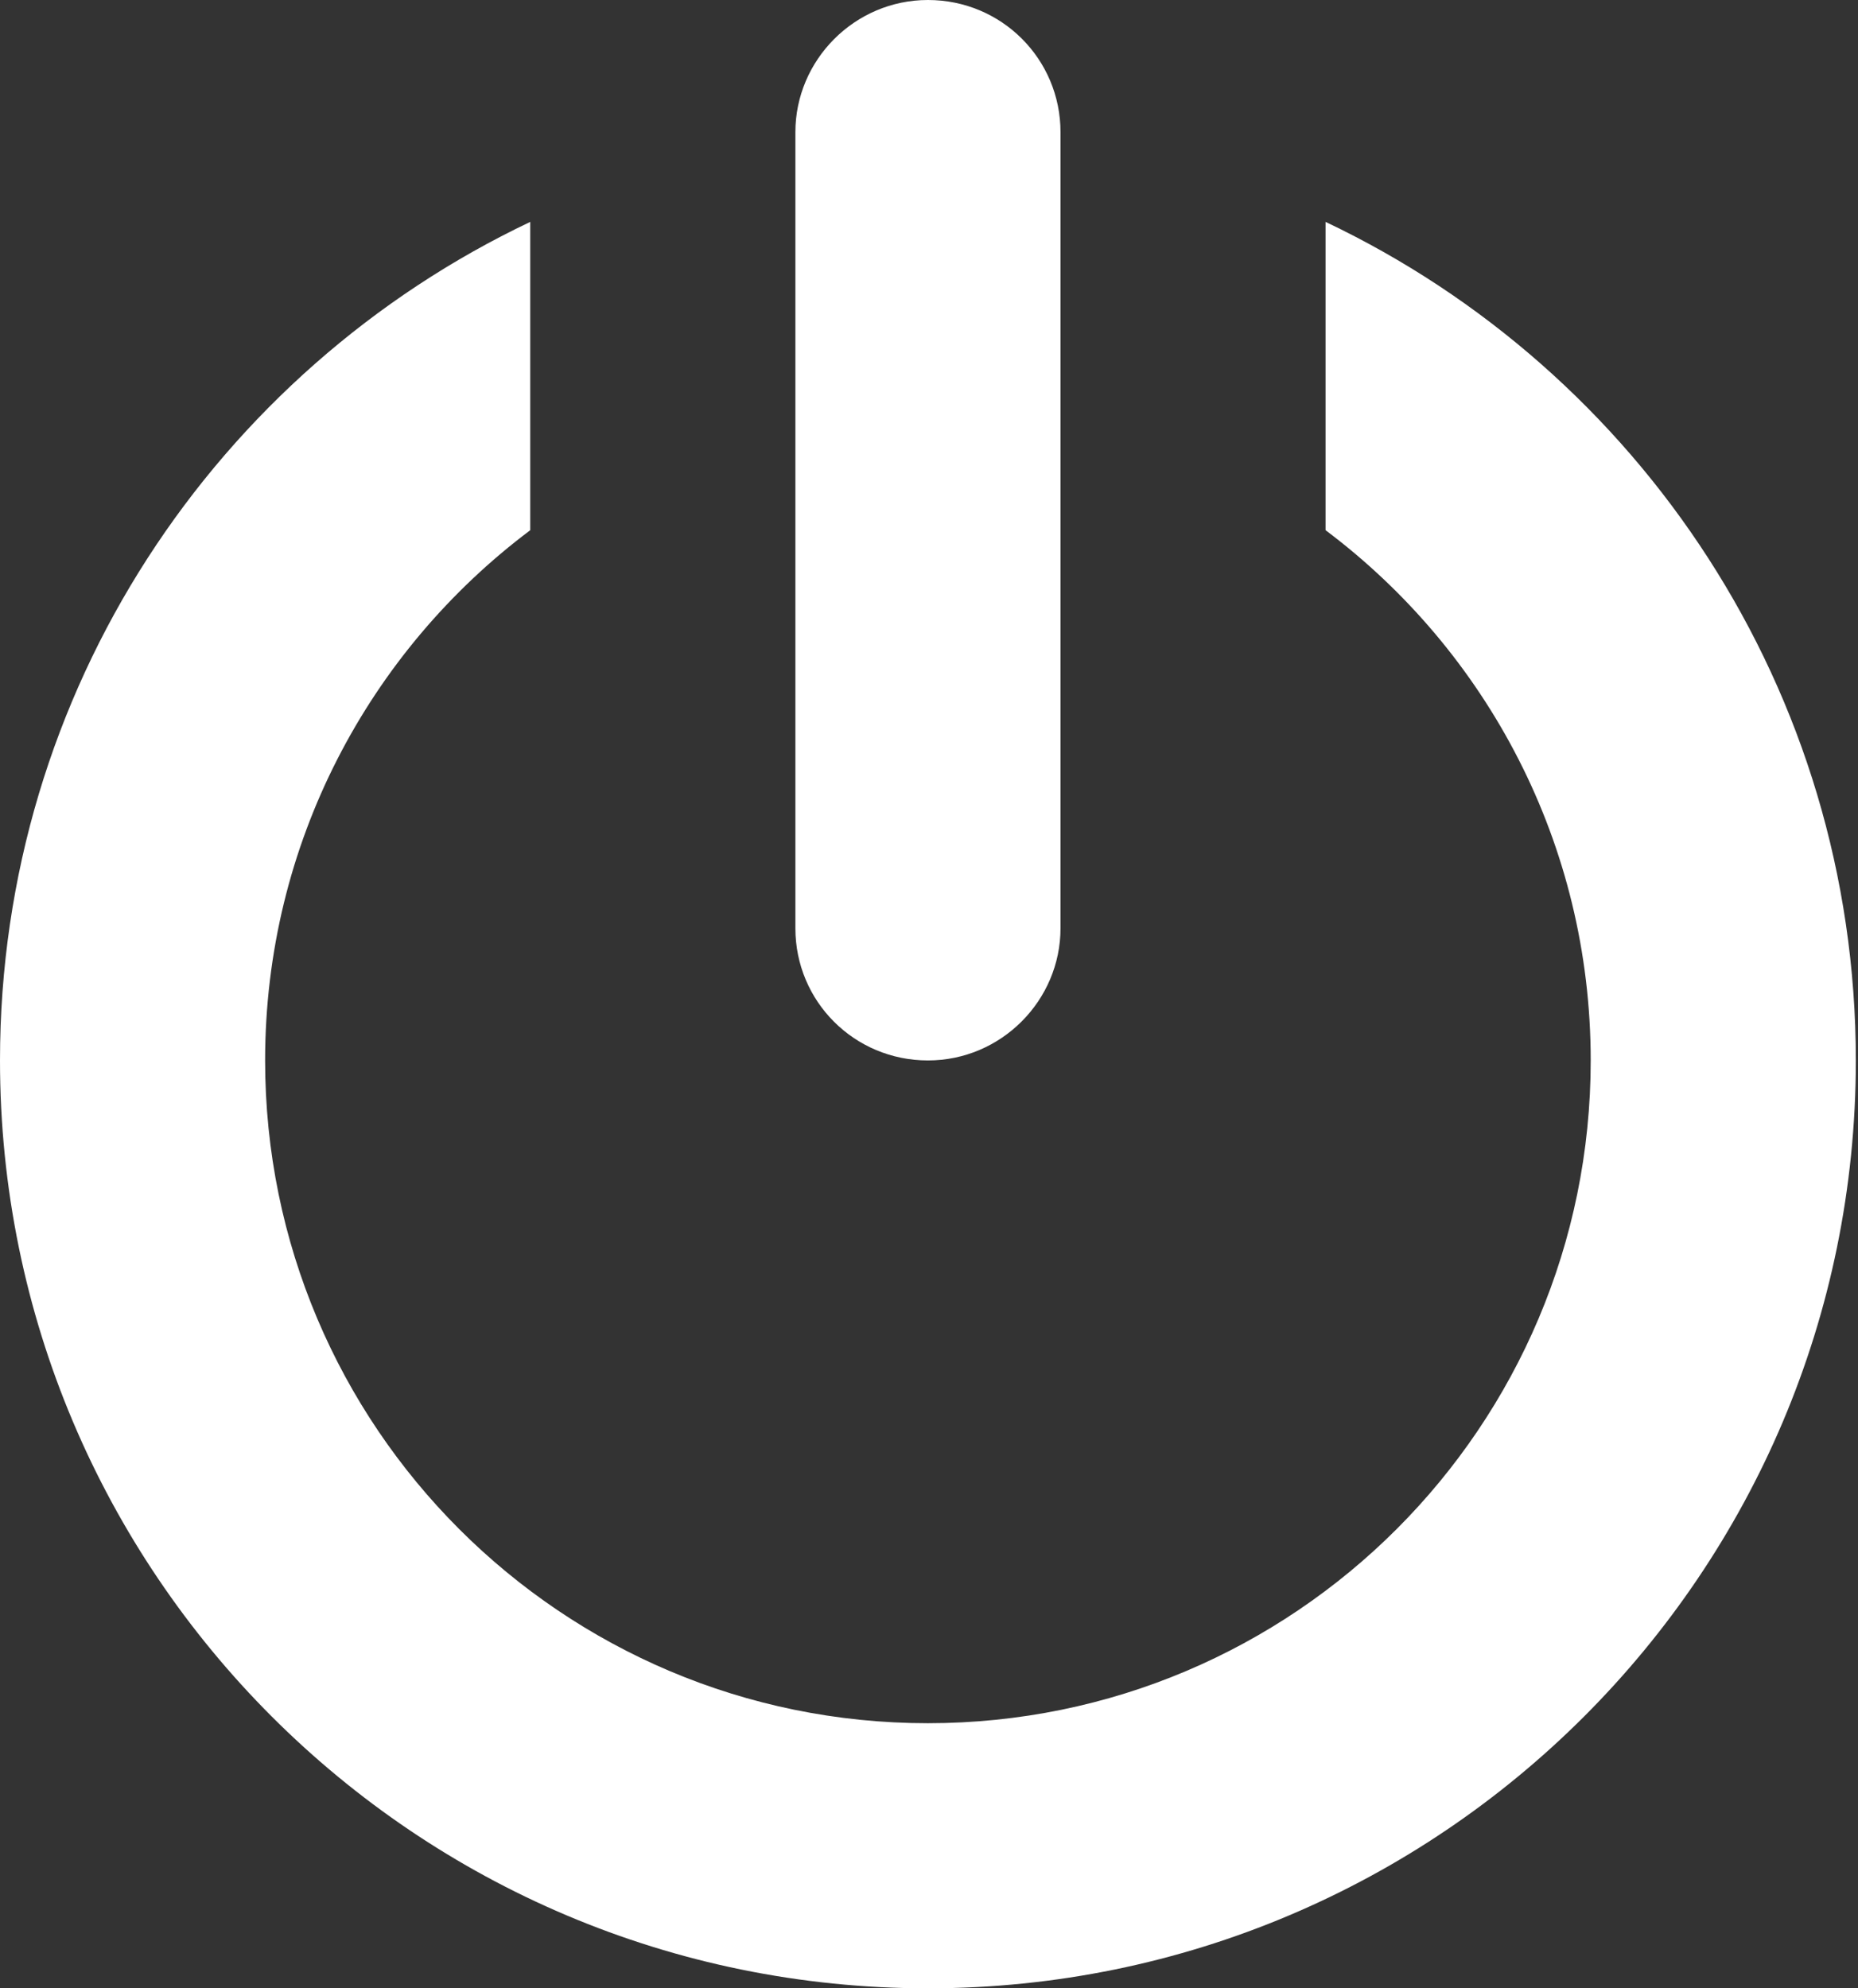 <?xml version="1.0" encoding="UTF-8"?> <svg xmlns="http://www.w3.org/2000/svg" width="171" height="183" viewBox="0 0 171 183" fill="none"><rect x="0" y="0" width="171" height="183" fill="#333333" stroke="none"/> <path d="M122 20.423V48.8C136.823 59.926 146.4 77.641 146.4 97.6C146.4 131.296 119.096 158.6 85.4 158.6C51.704 158.6 24.4 131.296 24.4 97.6C24.4 77.641 33.977 59.926 48.8 48.8V20.423C19.947 34.123 0 63.538 0 97.6C0 144.765 38.235 183 85.4 183C132.565 183 170.8 144.765 170.8 97.6C170.8 63.538 150.853 34.123 122 20.423Z" fill="white"></path> <path d="M97.603 85.437V12.163C97.603 5.441 92.186 0 85.403 0C78.656 0 73.203 5.527 73.203 12.163V85.437C73.203 92.159 78.62 97.6 85.403 97.6C92.15 97.6 97.603 92.073 97.603 85.437Z" fill="white"></path> </svg> 